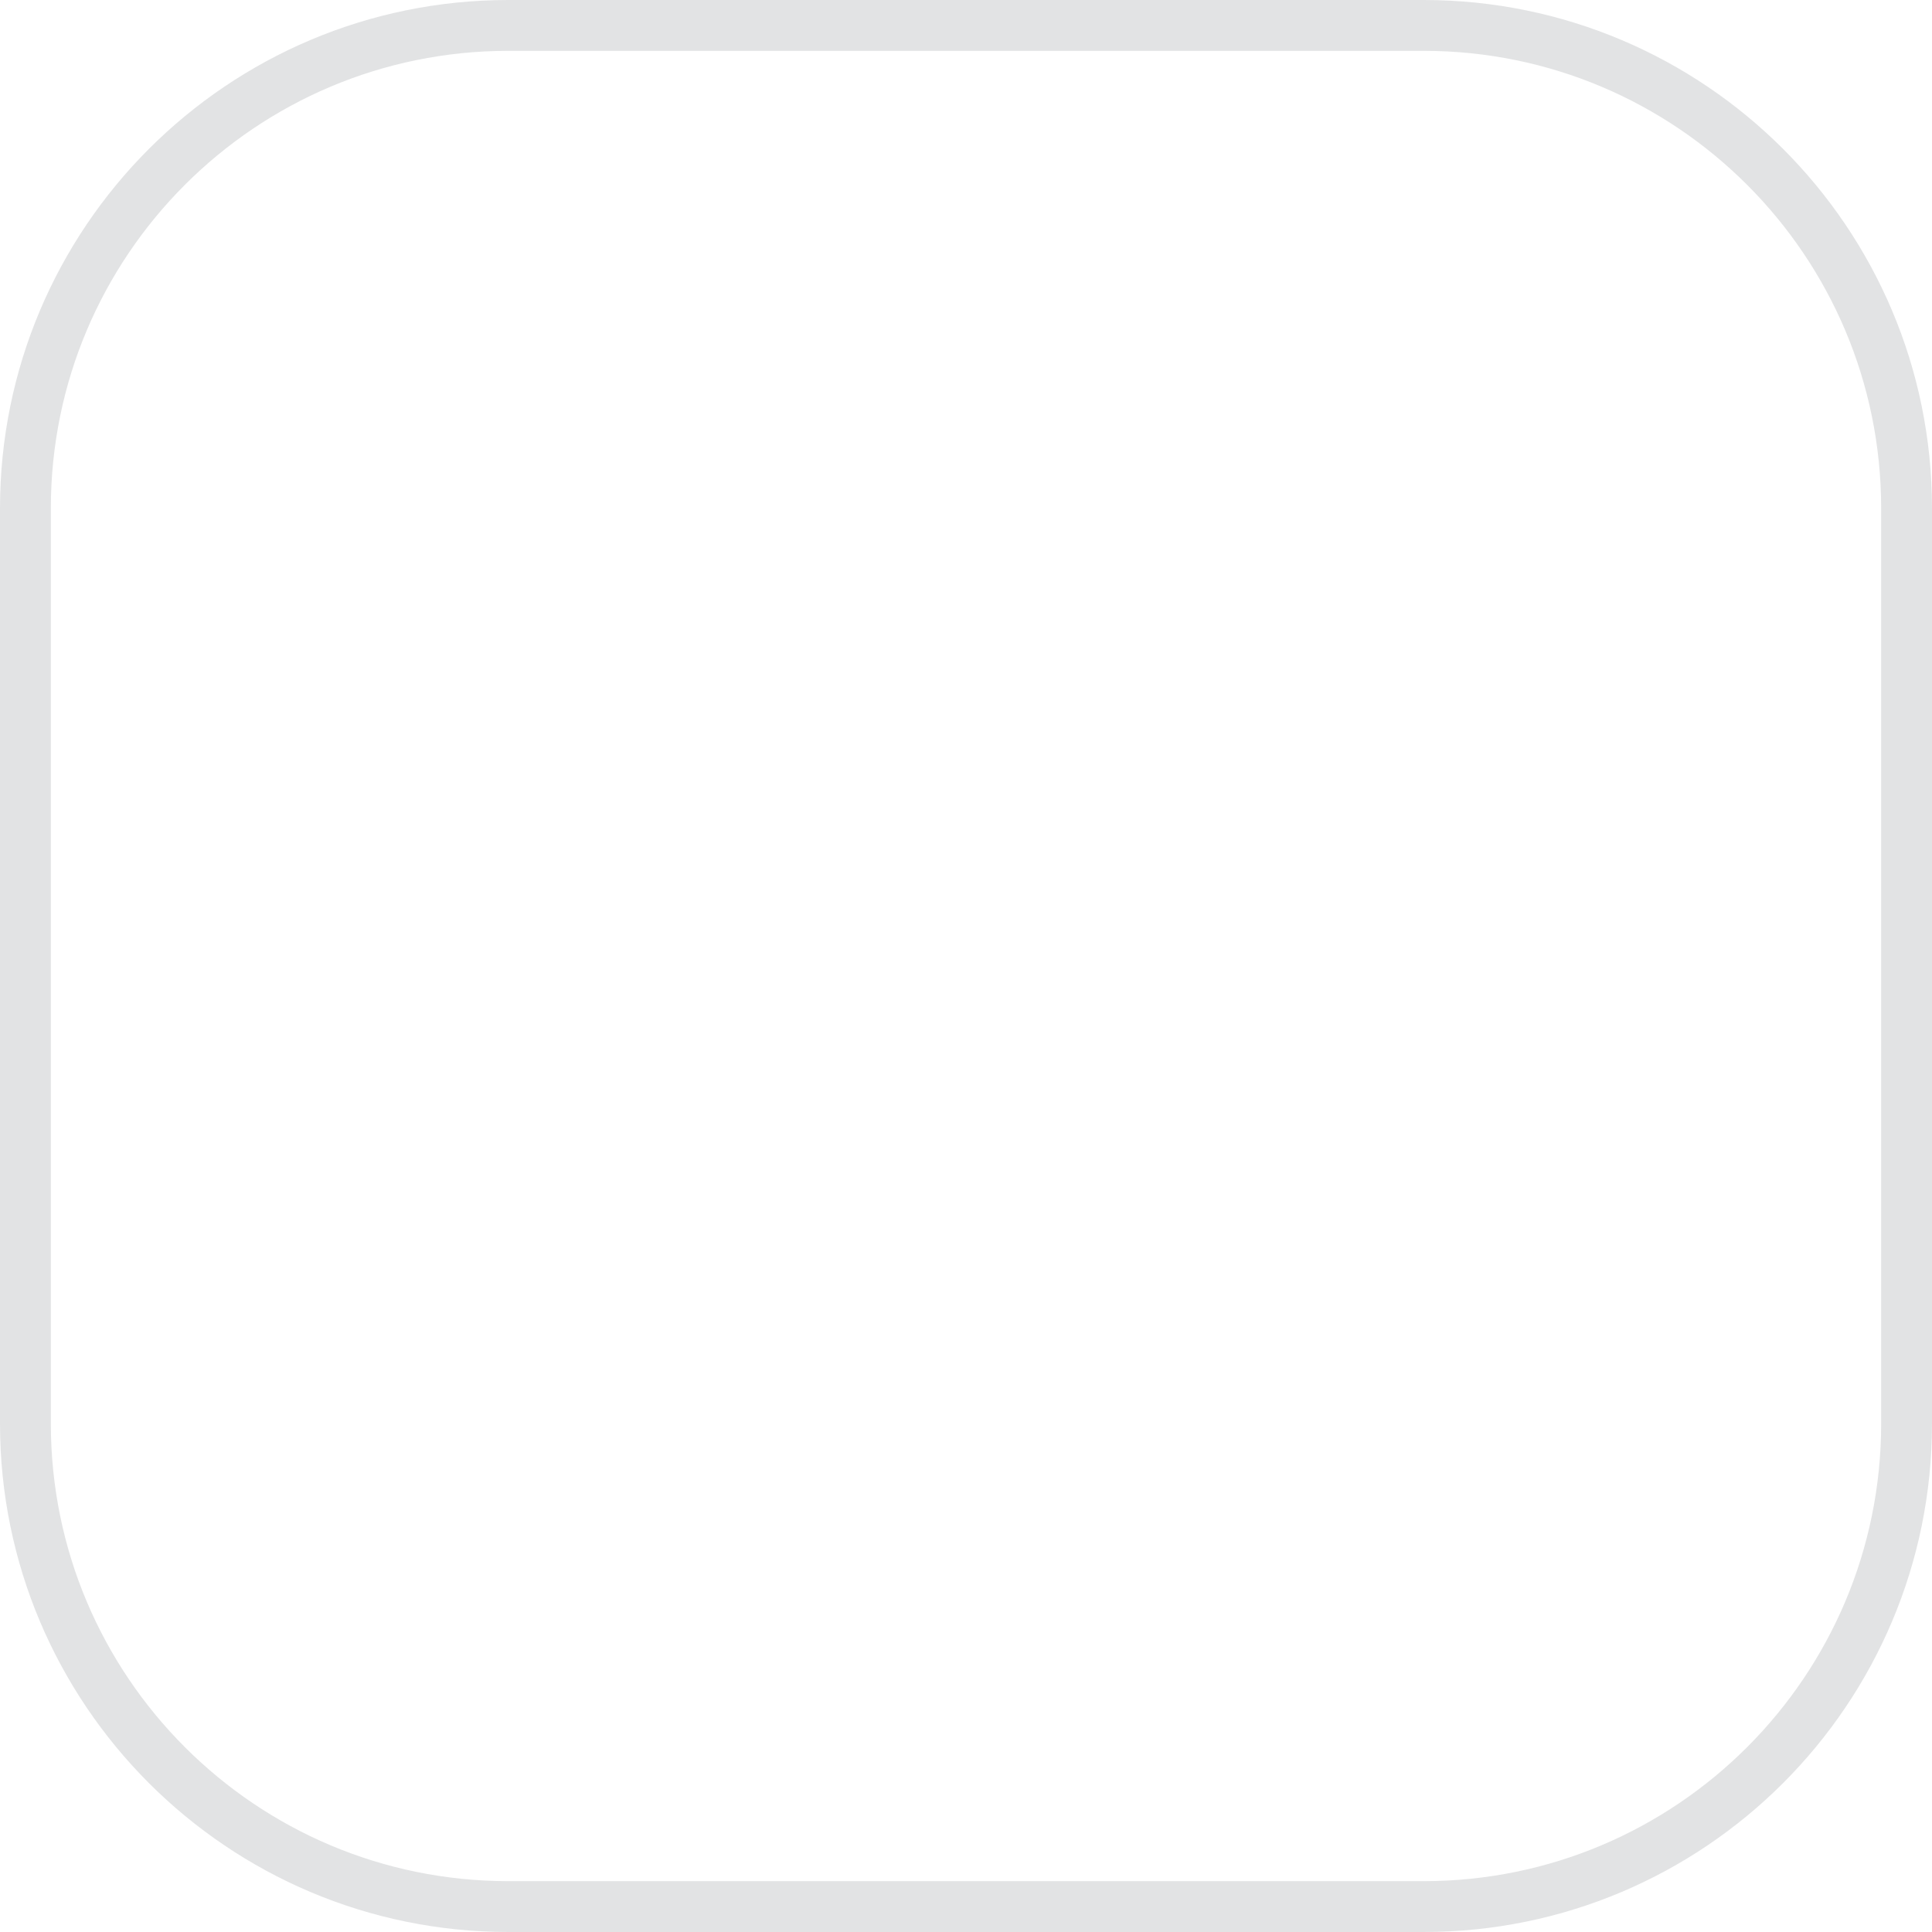 <?xml version="1.0" encoding="UTF-8"?> <svg xmlns="http://www.w3.org/2000/svg" width="38" height="38" viewBox="0 0 38 38" fill="none"><path d="M28 0.5H10C4.753 0.5 0.5 4.753 0.5 10V28C0.5 33.247 4.753 37.5 10 37.5H28C33.247 37.5 37.5 33.247 37.5 28V10C37.5 4.753 33.247 0.5 28 0.5Z" stroke="#10141A" stroke-opacity="0.12"></path></svg> 